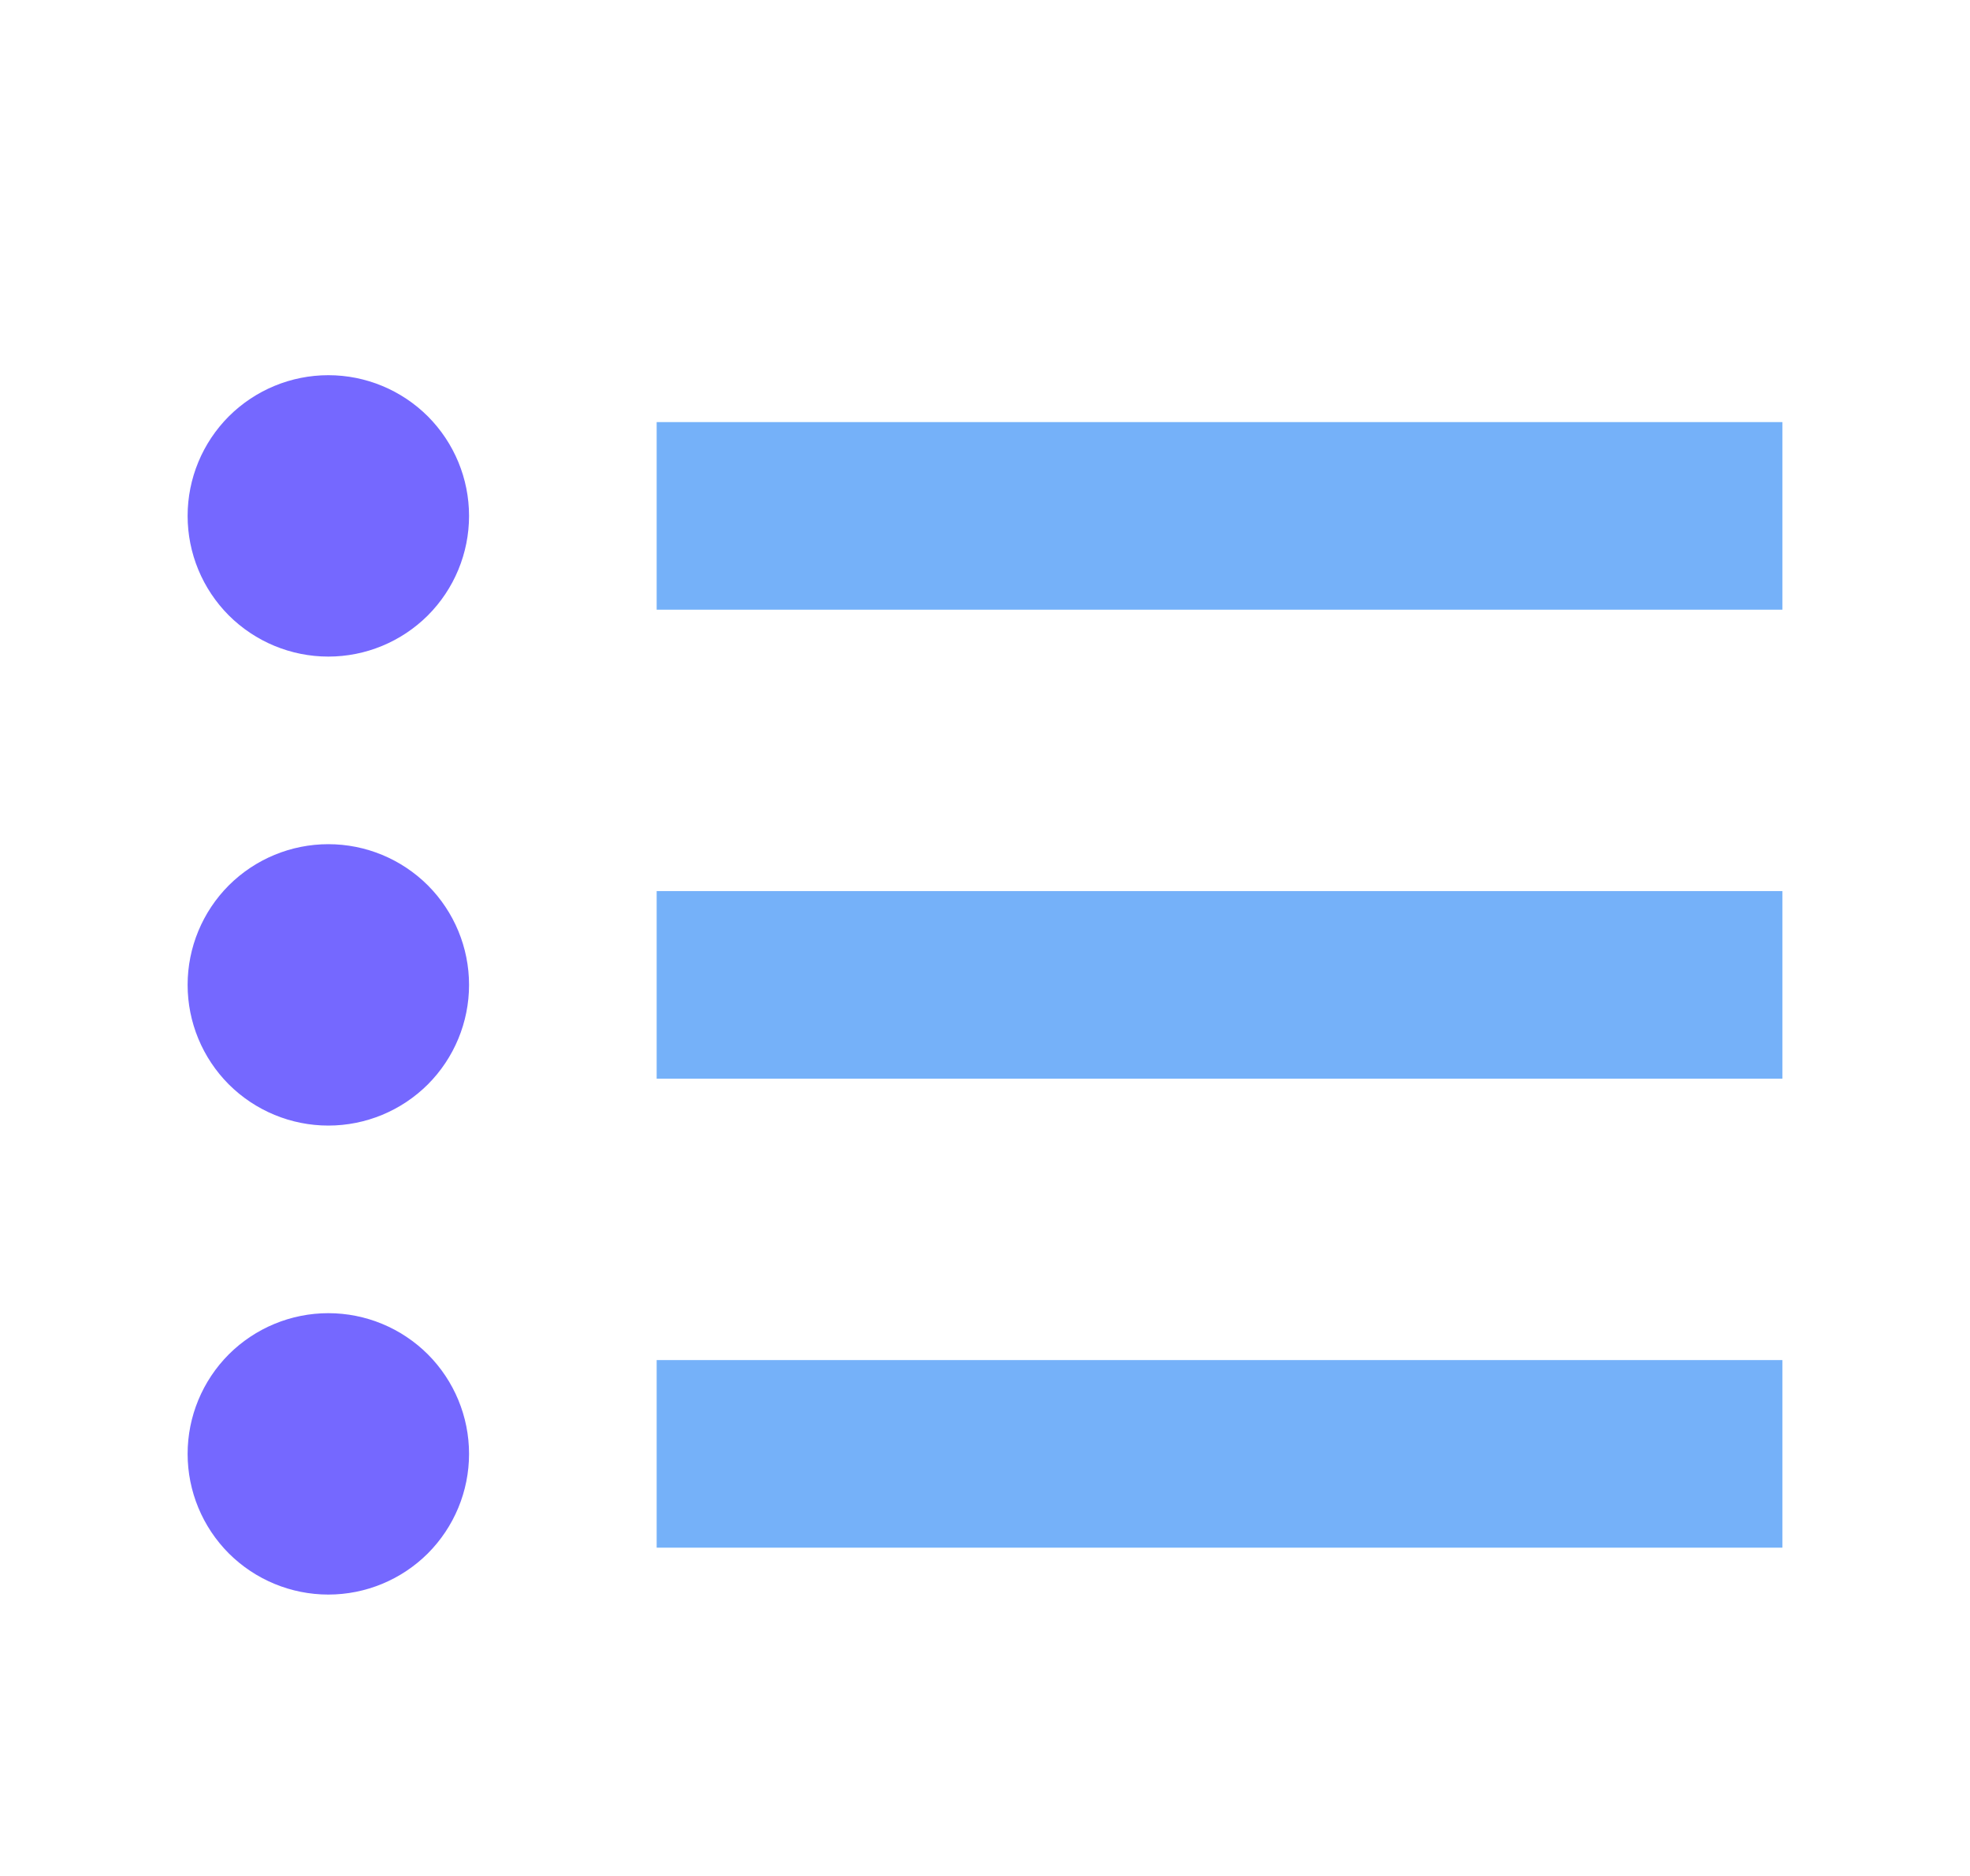 <svg width="21" height="20" viewBox="0 0 21 20" fill="none" xmlns="http://www.w3.org/2000/svg">
<path d="M2.439 6.561C2.721 6.842 3.102 7 3.5 7C3.898 7 4.279 6.842 4.561 6.561C4.842 6.279 5 5.898 5 5.5C5 5.102 4.842 4.721 4.561 4.439C4.279 4.158 3.898 4 3.5 4C3.102 4 2.721 4.158 2.439 4.439C2.158 4.721 2 5.102 2 5.5C2 5.898 2.158 6.279 2.439 6.561Z" fill="#7568FF"/>
<path d="M7 4.5H19V6.5H7V4.5Z" fill="#75B1F9"/>
<path d="M2.439 11.561C2.721 11.842 3.102 12 3.5 12C3.898 12 4.279 11.842 4.561 11.561C4.842 11.279 5 10.898 5 10.5C5 10.102 4.842 9.721 4.561 9.439C4.279 9.158 3.898 9 3.5 9C3.102 9 2.721 9.158 2.439 9.439C2.158 9.721 2 10.102 2 10.5C2 10.898 2.158 11.279 2.439 11.561Z" fill="#7568FF"/>
<path d="M7 9.5H19V11.5H7V9.5Z" fill="#75B1F9"/>
<path d="M2.439 16.561C2.721 16.842 3.102 17 3.5 17C3.898 17 4.279 16.842 4.561 16.561C4.842 16.279 5 15.898 5 15.5C5 15.102 4.842 14.721 4.561 14.439C4.279 14.158 3.898 14 3.5 14C3.102 14 2.721 14.158 2.439 14.439C2.158 14.721 2 15.102 2 15.5C2 15.898 2.158 16.279 2.439 16.561Z" fill="#7568FF"/>
<path d="M7 14.5H19V16.5H7V14.5Z" fill="#75B1F9"/>
</svg>
